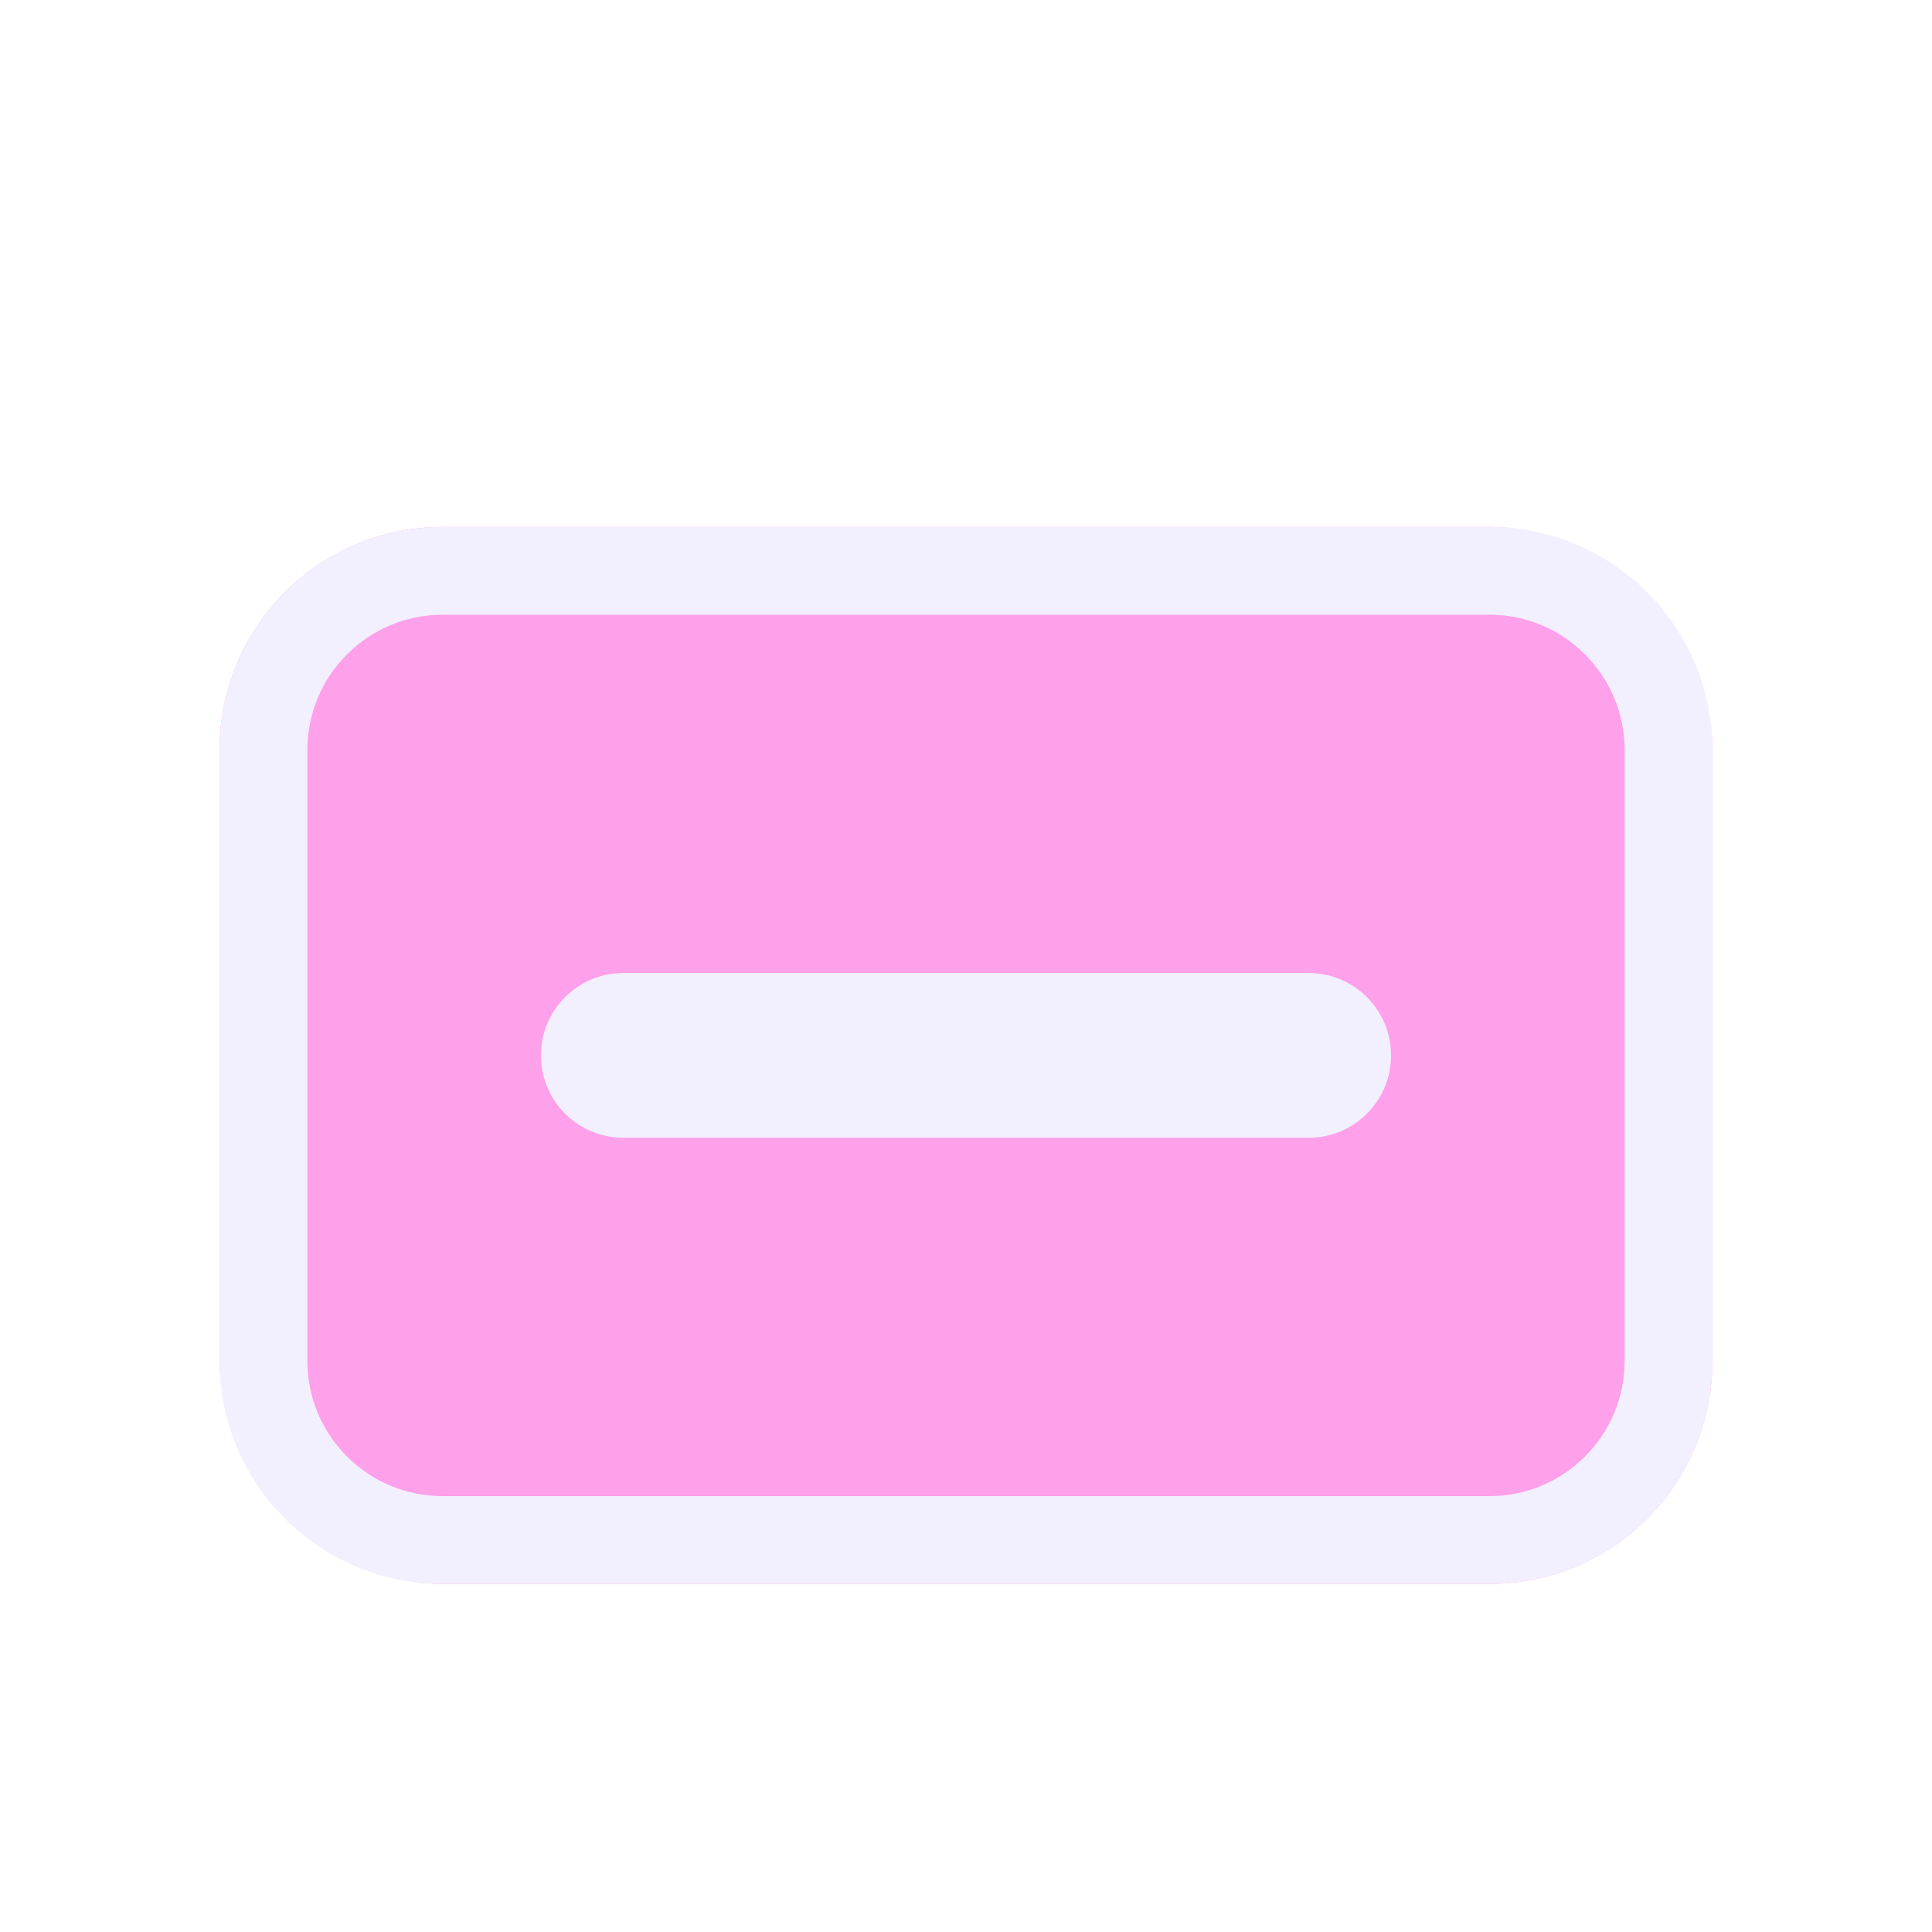 <svg width="22" height="22" viewBox="0 0 22 22" fill="none" xmlns="http://www.w3.org/2000/svg">
<g filter="url(#filter0_d_9876_37396)">
<rect x="2.5" y="5" width="17" height="12.037" rx="2.54" fill="#FFA0EA"/>
<path d="M7.098 10.08C6.58 10.08 6.16 10.5 6.16 11.018C6.16 11.536 6.58 11.956 7.098 11.956H14.902C15.42 11.956 15.84 11.536 15.84 11.018C15.84 10.5 15.42 10.08 14.902 10.08H7.098Z" fill="#F2F0FF"/>
<path fill-rule="evenodd" clip-rule="evenodd" d="M2.5 7.54C2.5 6.137 3.637 5 5.04 5H16.96C18.363 5 19.5 6.137 19.5 7.54V14.496C19.5 15.899 18.363 17.037 16.96 17.037H5.04C3.637 17.037 2.5 15.899 2.5 14.496V7.54ZM5.04 6H16.96C17.81 6 18.5 6.69 18.5 7.54V14.496C18.5 15.347 17.81 16.037 16.96 16.037H5.04C4.19 16.037 3.5 15.347 3.5 14.496V7.54C3.5 6.69 4.19 6 5.04 6Z" fill="#F2F0FF"/>
</g>
<defs>
<filter id="filter0_d_9876_37396" x="-2" y="-1" width="26" height="26" filterUnits="userSpaceOnUse" color-interpolation-filters="sRGB">
<feFlood flood-opacity="0" result="BackgroundImageFix"/>
<feColorMatrix in="SourceAlpha" type="matrix" values="0 0 0 0 0 0 0 0 0 0 0 0 0 0 0 0 0 0 127 0" result="hardAlpha"/>
<feOffset dy="1"/>
<feGaussianBlur stdDeviation="1"/>
<feComposite in2="hardAlpha" operator="out"/>
<feColorMatrix type="matrix" values="0 0 0 0 0.138 0 0 0 0 0.534 0 0 0 0 1 0 0 0 0.15 0"/>
<feBlend mode="normal" in2="BackgroundImageFix" result="effect1_dropShadow_9876_37396"/>
<feBlend mode="normal" in="SourceGraphic" in2="effect1_dropShadow_9876_37396" result="shape"/>
</filter>
</defs>
</svg>
